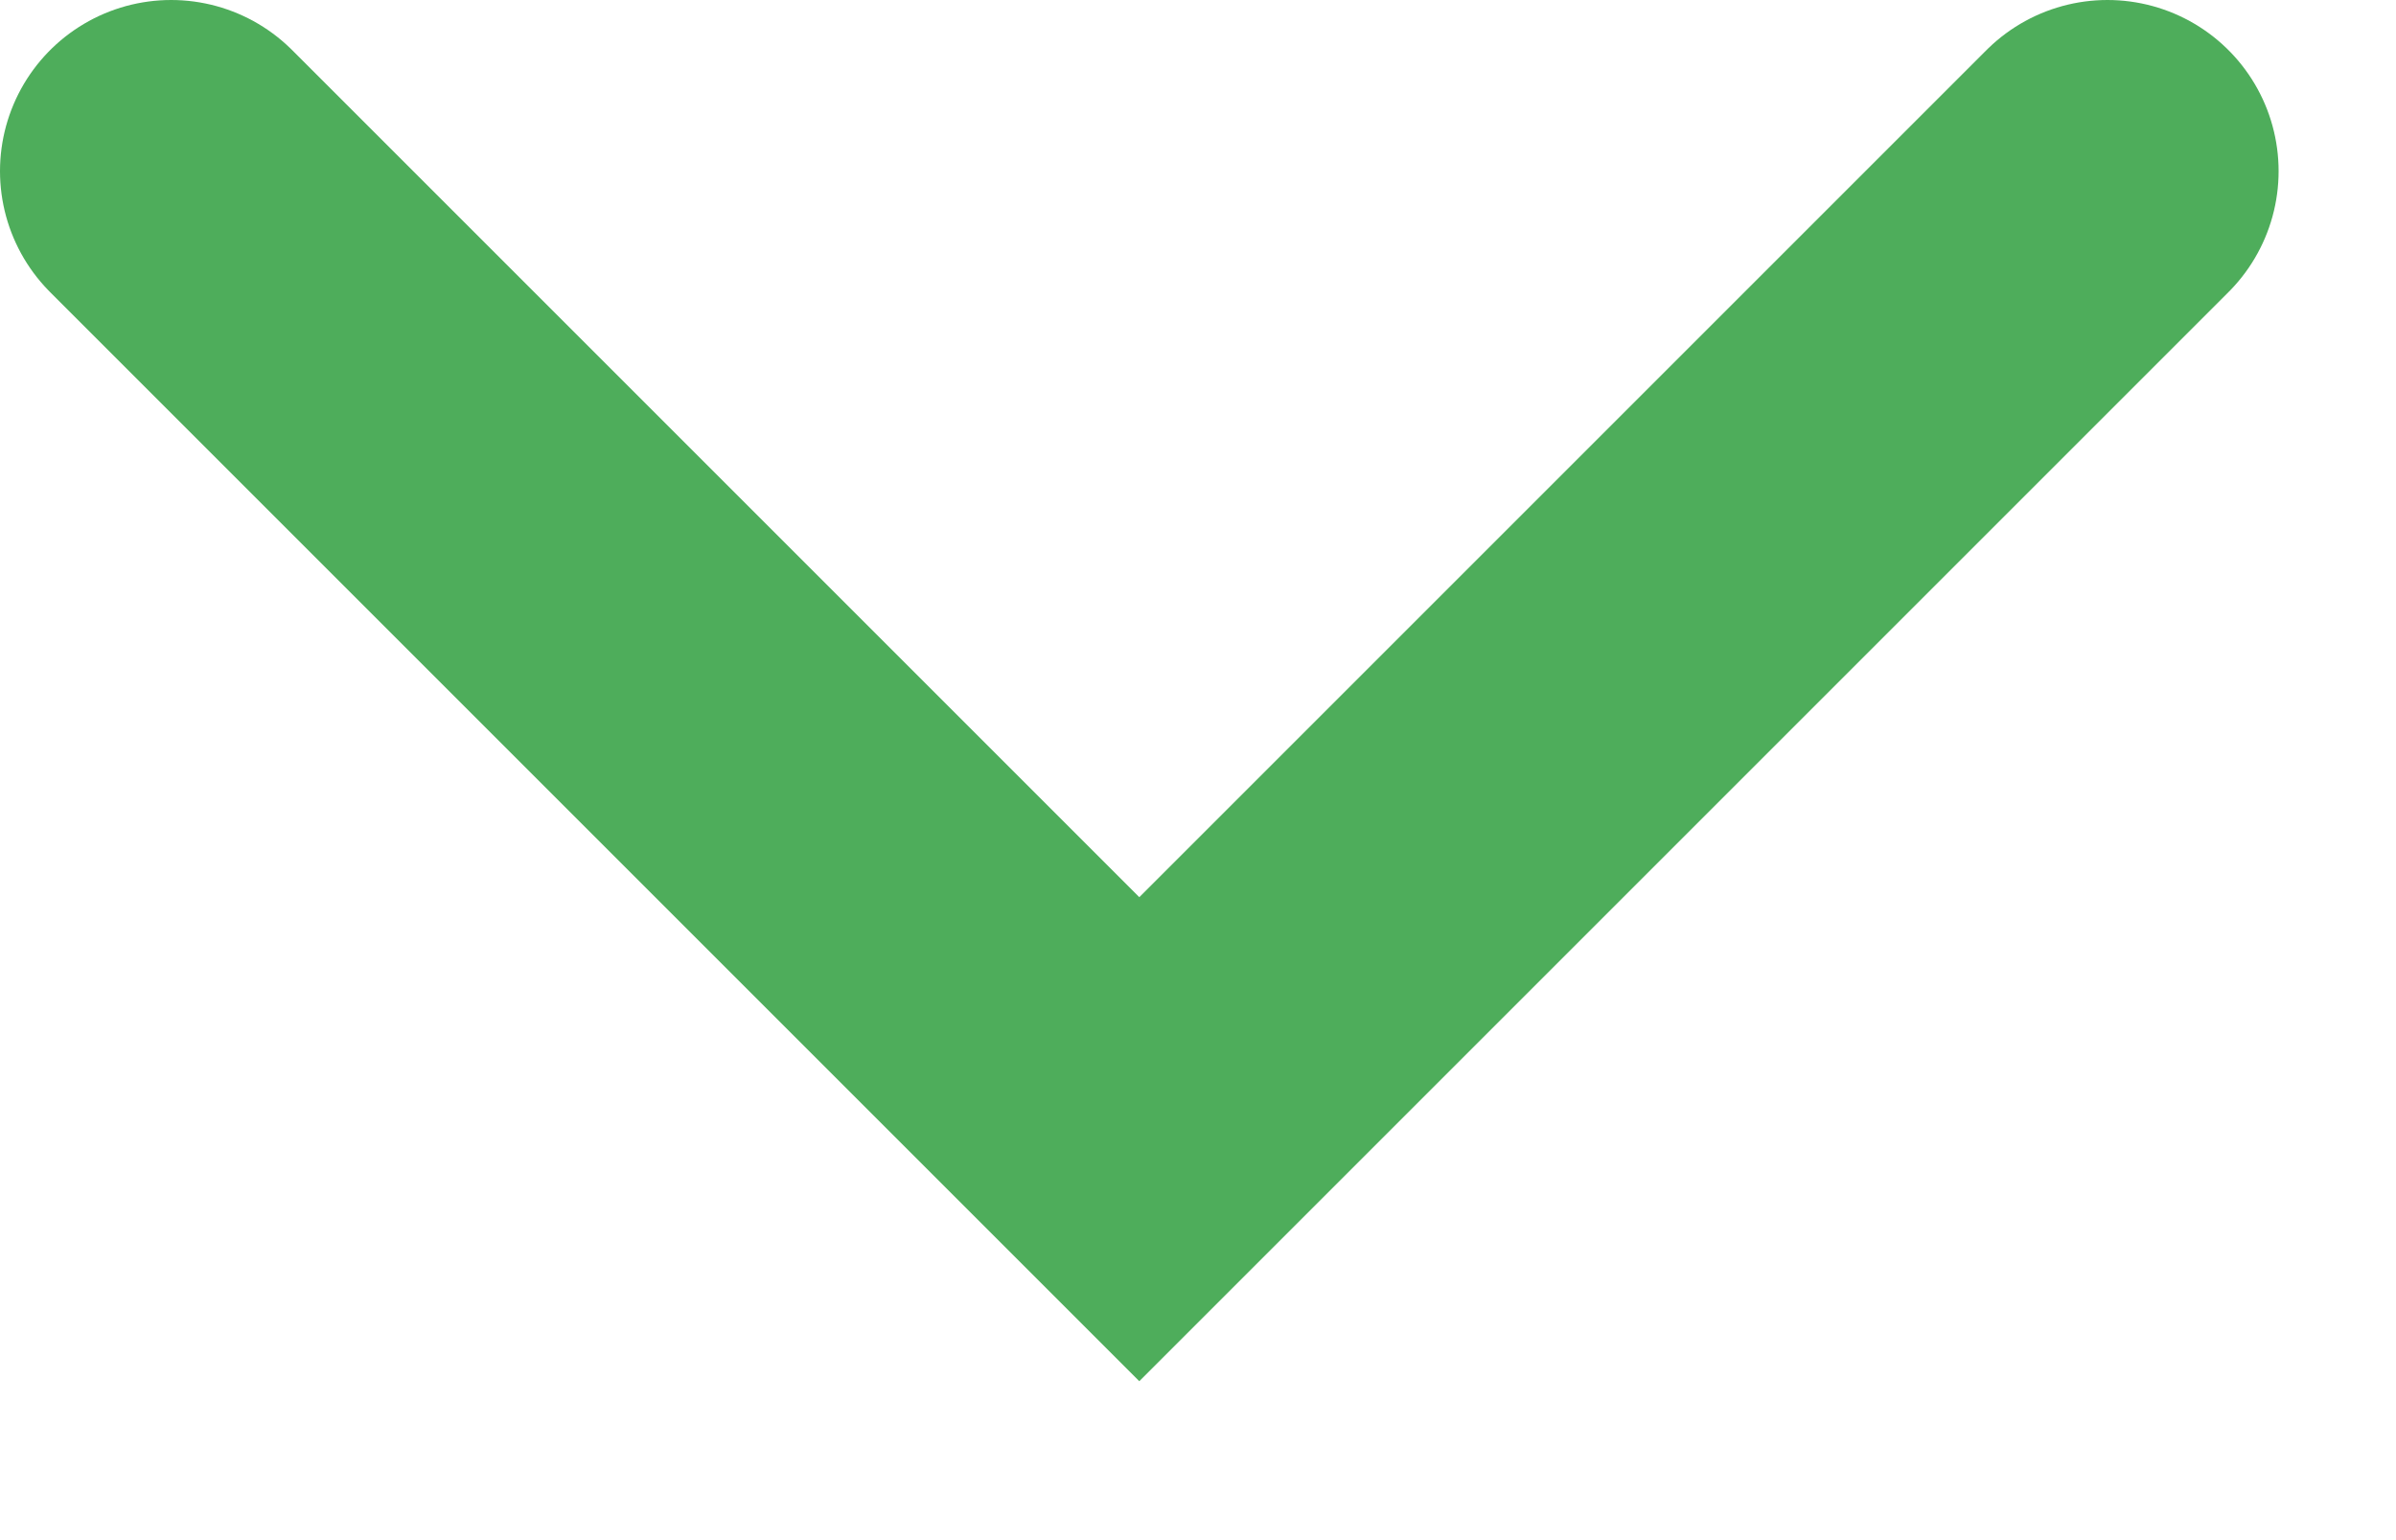 <?xml version="1.0" encoding="UTF-8"?> <svg xmlns="http://www.w3.org/2000/svg" width="14" height="9" viewBox="0 0 14 9" fill="none"><path d="M1 1L6.657 6.657L12.314 1" stroke="#4EAD5B" stroke-width="2" stroke-linecap="round"></path></svg> 